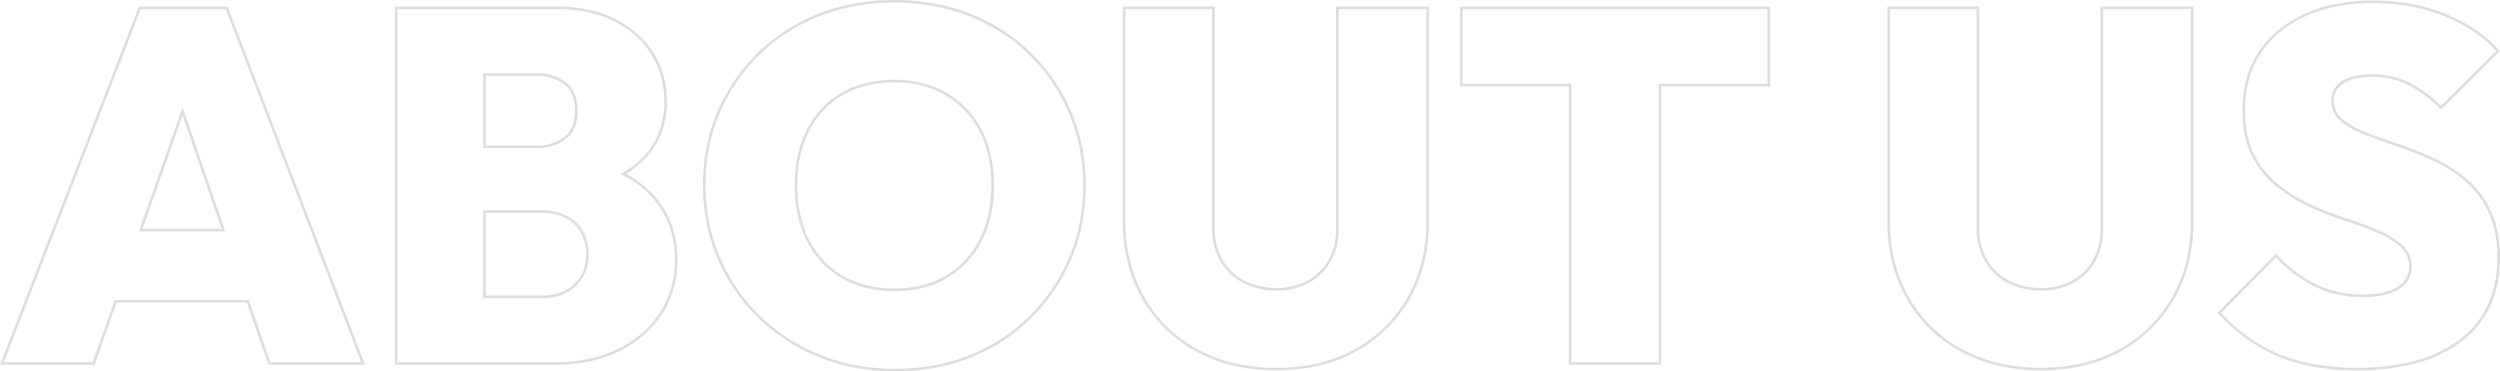 <svg xmlns="http://www.w3.org/2000/svg" width="947.109" height="140.688" viewBox="0 0 947.109 140.688">
  <path id="合体_3" data-name="合体 3" d="M17842.568-3024.028a82.891,82.891,0,0,1-15.059-1.338,71.482,71.482,0,0,1-13.828-4.019,74.065,74.065,0,0,1-12.365-6.413,69.769,69.769,0,0,1-10.691-8.518,68.437,68.437,0,0,1-8.787-10.41,71.019,71.019,0,0,1-6.627-12.083,67.635,67.635,0,0,1-4.164-13.426,74.038,74.038,0,0,1-1.387-14.424,74.506,74.506,0,0,1,1.363-14.373,66.371,66.371,0,0,1,4.094-13.286,70.594,70.594,0,0,1,6.531-11.937,69.109,69.109,0,0,1,8.688-10.361,67.549,67.549,0,0,1,10.625-8.5,71.627,71.627,0,0,1,12.344-6.34,72.425,72.425,0,0,1,13.828-3.949,84.281,84.281,0,0,1,15.057-1.314,84.259,84.259,0,0,1,15.055,1.314,72.468,72.468,0,0,1,13.824,3.949,71.7,71.7,0,0,1,12.346,6.34,67.441,67.441,0,0,1,10.627,8.5,68.465,68.465,0,0,1,8.686,10.386,70.489,70.489,0,0,1,6.535,12.01,67.428,67.428,0,0,1,4.094,13.354,74.885,74.885,0,0,1,1.363,14.4,74.911,74.911,0,0,1-1.363,14.4,67.437,67.437,0,0,1-4.094,13.355,71.468,71.468,0,0,1-6.533,12.034,69.967,69.967,0,0,1-8.686,10.458,67.751,67.751,0,0,1-10.6,8.566,70.479,70.479,0,0,1-12.277,6.364,71.534,71.534,0,0,1-13.707,3.949A82.541,82.541,0,0,1,17842.568-3024.028Zm-.379-139.688a83.3,83.3,0,0,0-14.879,1.3,71.408,71.408,0,0,0-13.635,3.894,70.6,70.6,0,0,0-12.172,6.25,66.535,66.535,0,0,0-10.469,8.371,68.1,68.1,0,0,0-8.561,10.211,69.648,69.648,0,0,0-6.439,11.767,65.458,65.458,0,0,0-4.031,13.085,73.6,73.6,0,0,0-1.344,14.18,72.955,72.955,0,0,0,1.369,14.229,66.485,66.485,0,0,0,4.1,13.227,70.073,70.073,0,0,0,6.535,11.913,67.41,67.41,0,0,0,8.656,10.258,68.863,68.863,0,0,0,10.539,8.4,73.222,73.222,0,0,0,12.2,6.326,70.594,70.594,0,0,0,13.635,3.962,81.876,81.876,0,0,0,14.877,1.322,81.548,81.548,0,0,0,14.709-1.3,70.537,70.537,0,0,0,13.518-3.894,69.551,69.551,0,0,0,12.1-6.273,66.835,66.835,0,0,0,10.443-8.439,68.948,68.948,0,0,0,8.561-10.308,70.392,70.392,0,0,0,6.439-11.865,66.3,66.3,0,0,0,4.033-13.156,73.851,73.851,0,0,0,1.346-14.208,73.822,73.822,0,0,0-1.346-14.2,66.294,66.294,0,0,0-4.033-13.156,69.391,69.391,0,0,0-6.439-11.84,67.57,67.57,0,0,0-8.559-10.234,66.605,66.605,0,0,0-10.469-8.371,70.746,70.746,0,0,0-12.176-6.25,71.394,71.394,0,0,0-13.633-3.894A83.244,83.244,0,0,0,17842.189-3163.716Zm553.99,139.308a92.752,92.752,0,0,1-15.883-1.291,65.634,65.634,0,0,1-13.666-3.877,60.627,60.627,0,0,1-12-6.66,71.971,71.971,0,0,1-10.887-9.617l-.328-.352.338-.341,21.84-22.031.355.374a52.35,52.35,0,0,0,14.871,11.2,40.313,40.313,0,0,0,17.834,3.844c5.578,0,9.932-.965,12.943-2.867a9.754,9.754,0,0,0,3.324-3.32,8.554,8.554,0,0,0,1.1-4.333,10.355,10.355,0,0,0-.814-4.149,9.945,9.945,0,0,0-2.445-3.373,31.126,31.126,0,0,0-8.883-5.418c-3.7-1.565-7.84-3.095-12.312-4.546a120.579,120.579,0,0,1-13.549-5.342,59.343,59.343,0,0,1-12.459-7.766,34.716,34.716,0,0,1-9.16-11.564c-2.3-4.605-3.475-10.371-3.475-17.138a44.957,44.957,0,0,1,1.563-12.109,35.049,35.049,0,0,1,4.7-10.216,38.386,38.386,0,0,1,7.488-8.186,44.3,44.3,0,0,1,9.922-6.058,54.842,54.842,0,0,1,12.037-3.739,73.421,73.421,0,0,1,13.826-1.245,78.826,78.826,0,0,1,14.154,1.244,68.243,68.243,0,0,1,13.016,3.732,60.914,60.914,0,0,1,11.355,5.943,50.923,50.923,0,0,1,9.166,7.871l.324.354-.342.338-22.02,21.826-.352-.352a46,46,0,0,0-12.219-9.03,30.644,30.644,0,0,0-13.469-2.987c-4.566,0-8.186.805-10.756,2.393a7.292,7.292,0,0,0-3.756,6.608,9.29,9.29,0,0,0,.809,3.924,8.914,8.914,0,0,0,2.434,3.1,31.99,31.99,0,0,0,8.891,4.951c3.744,1.462,7.895,2.963,12.332,4.46a141.3,141.3,0,0,1,13.443,5.34,53.612,53.612,0,0,1,12.373,7.866A35.863,35.863,0,0,1,18447-3084.8c2.3,4.869,3.471,10.823,3.471,17.7a43.447,43.447,0,0,1-3.584,18.07,35.744,35.744,0,0,1-10.77,13.491,49.169,49.169,0,0,1-17.158,8.355A85.528,85.528,0,0,1,18396.18-3024.408Zm-51.377-21.776a70.816,70.816,0,0,0,10.4,9.133,59.657,59.657,0,0,0,11.8,6.55,64.626,64.626,0,0,0,13.459,3.816,91.694,91.694,0,0,0,15.709,1.276,84.524,84.524,0,0,0,22.506-2.739,48.2,48.2,0,0,0,16.814-8.181,36.439,36.439,0,0,0,6.111-6,33.89,33.89,0,0,0,4.361-7.117,42.478,42.478,0,0,0,3.494-17.656c0-6.726-1.135-12.536-3.373-17.27a34.868,34.868,0,0,0-8.9-11.807,52.6,52.6,0,0,0-12.139-7.719,140.369,140.369,0,0,0-13.35-5.3c-4.453-1.5-8.615-3.009-12.375-4.476a32.994,32.994,0,0,1-9.168-5.115,9.713,9.713,0,0,1-3.6-7.8,8.328,8.328,0,0,1,4.229-7.459c2.732-1.687,6.529-2.543,11.283-2.543a31.65,31.65,0,0,1,13.906,3.087,46.593,46.593,0,0,1,12.135,8.873l20.971-20.787a50.017,50.017,0,0,0-8.66-7.363,59.812,59.812,0,0,0-11.168-5.844,67.223,67.223,0,0,0-12.826-3.677,77.811,77.811,0,0,0-13.973-1.228,72.422,72.422,0,0,0-13.637,1.227,53.832,53.832,0,0,0-11.816,3.67,43.283,43.283,0,0,0-9.7,5.919,37.357,37.357,0,0,0-7.293,7.972,34.1,34.1,0,0,0-4.564,9.926,43.991,43.991,0,0,0-1.525,11.839c0,6.61,1.133,12.225,3.369,16.691a33.7,33.7,0,0,0,8.9,11.236,58.389,58.389,0,0,0,12.25,7.635,119.6,119.6,0,0,0,13.436,5.3c4.5,1.46,8.67,3,12.395,4.576a32.1,32.1,0,0,1,9.168,5.6,10.779,10.779,0,0,1,3.584,8.259,9.626,9.626,0,0,1-4.887,8.5,18.261,18.261,0,0,1-5.791,2.274,35.708,35.708,0,0,1-7.687.748,41.286,41.286,0,0,1-18.271-3.945,53.057,53.057,0,0,1-14.8-11.04Zm-68.354,21.776a70.505,70.505,0,0,1-16.2-1.8,56.591,56.591,0,0,1-14.164-5.393,53.009,53.009,0,0,1-11.682-8.612,51.743,51.743,0,0,1-8.752-11.444,54.648,54.648,0,0,1-5.467-13.711,63.7,63.7,0,0,1-1.82-15.419v-81.461h34.828v83.929a23.4,23.4,0,0,0,3.064,12.194,20.325,20.325,0,0,0,8.35,7.789,25.838,25.838,0,0,0,11.84,2.705,24.555,24.555,0,0,0,11.738-2.7,20.355,20.355,0,0,0,7.979-7.7,23.437,23.437,0,0,0,2.973-12.1v-84.119h35.209v81.651a63.423,63.423,0,0,1-1.82,15.4,54,54,0,0,1-5.471,13.644,52.5,52.5,0,0,1-8.705,11.368,53.3,53.3,0,0,1-11.535,8.587,55.025,55.025,0,0,1-14.074,5.394A70.967,70.967,0,0,1,18276.449-3024.408Zm-57.082-136.836v80.461a62.588,62.588,0,0,0,1.791,15.177,53.531,53.531,0,0,0,5.367,13.461,50.7,50.7,0,0,0,8.582,11.223,52.015,52.015,0,0,0,11.461,8.449,55.644,55.644,0,0,0,13.912,5.3,69.546,69.546,0,0,0,15.969,1.768,70.008,70.008,0,0,0,16.064-1.768,54.078,54.078,0,0,0,13.818-5.3,52.329,52.329,0,0,0,11.318-8.426,51.554,51.554,0,0,0,8.539-11.152,53.013,53.013,0,0,0,5.367-13.391,62.4,62.4,0,0,0,1.791-15.153v-80.651h-33.209v83.119a24.406,24.406,0,0,1-3.113,12.609,21.339,21.339,0,0,1-8.365,8.071,25.534,25.534,0,0,1-12.211,2.819,26.826,26.826,0,0,1-12.293-2.814,21.32,21.32,0,0,1-8.756-8.167,24.39,24.39,0,0,1-3.205-12.708v-82.929Zm-232.551,136.836a70.535,70.535,0,0,1-16.2-1.8,56.6,56.6,0,0,1-14.166-5.393,53.018,53.018,0,0,1-11.676-8.612,51.826,51.826,0,0,1-8.758-11.444,54.648,54.648,0,0,1-5.467-13.711,63.7,63.7,0,0,1-1.82-15.419v-81.461h34.828v83.929a23.4,23.4,0,0,0,3.064,12.194,20.381,20.381,0,0,0,8.35,7.789,25.848,25.848,0,0,0,11.844,2.705,24.574,24.574,0,0,0,11.738-2.7,20.347,20.347,0,0,0,7.975-7.7,23.424,23.424,0,0,0,2.973-12.1v-84.119h35.209v81.651a63.423,63.423,0,0,1-1.82,15.4,54,54,0,0,1-5.471,13.644,52.421,52.421,0,0,1-8.7,11.368,53.306,53.306,0,0,1-11.537,8.587,55.063,55.063,0,0,1-14.07,5.394A70.967,70.967,0,0,1,17986.816-3024.408Zm-57.086-136.836v80.461a62.588,62.588,0,0,0,1.791,15.177,53.531,53.531,0,0,0,5.367,13.461,50.836,50.836,0,0,0,8.586,11.223,52.037,52.037,0,0,0,11.457,8.449,55.648,55.648,0,0,0,13.914,5.3,69.576,69.576,0,0,0,15.971,1.768,69.978,69.978,0,0,0,16.063-1.768,54.074,54.074,0,0,0,13.816-5.3,52.266,52.266,0,0,0,11.318-8.426,51.483,51.483,0,0,0,8.539-11.152,53.018,53.018,0,0,0,5.367-13.391,62.4,62.4,0,0,0,1.791-15.153v-80.651H18010.5v83.119a24.392,24.392,0,0,1-3.113,12.609,21.326,21.326,0,0,1-8.361,8.071,25.556,25.556,0,0,1-12.211,2.819,26.831,26.831,0,0,1-12.3-2.814,21.37,21.37,0,0,1-8.754-8.166,24.375,24.375,0,0,1-3.207-12.708v-82.929Zm202.975,134.743h-35.023v-105.474h-41.238v-30.268h117.5v30.268h-41.238Zm-34.023-1h33.023v-105.474h41.238v-28.268h-115.5v28.268h41.238Zm-385.346,1h-60.365v-135.743h61.693a55.637,55.637,0,0,1,11.82,1.2,41.486,41.486,0,0,1,10.172,3.607,39.131,39.131,0,0,1,8.254,5.632,33.574,33.574,0,0,1,6.1,7.283,32.889,32.889,0,0,1,3.766,8.635,36.673,36.673,0,0,1,1.254,9.682,32.653,32.653,0,0,1-2.344,12.52,29.851,29.851,0,0,1-7.029,10.173,33.667,33.667,0,0,1-6.166,4.646,38.2,38.2,0,0,1,9.117,6.613,34.376,34.376,0,0,1,7.813,11.641,38.148,38.148,0,0,1,2.6,14.273,40.19,40.19,0,0,1-1.445,10.9,35.468,35.468,0,0,1-4.34,9.613,37.75,37.75,0,0,1-6.957,8.018,43.776,43.776,0,0,1-9.3,6.128,47.842,47.842,0,0,1-11.4,3.89A64.686,64.686,0,0,1,17713.336-3026.5Zm-59.365-1h59.365a63.694,63.694,0,0,0,13.035-1.271,46.789,46.789,0,0,0,11.162-3.807,42.726,42.726,0,0,0,9.088-5.987,36.732,36.732,0,0,0,6.773-7.806,34.481,34.481,0,0,0,4.217-9.342,39.211,39.211,0,0,0,1.408-10.626,37.139,37.139,0,0,0-2.531-13.9,33.356,33.356,0,0,0-7.586-11.3,37.531,37.531,0,0,0-9.684-6.851l-.848-.423.826-.461a33.027,33.027,0,0,0,6.766-4.956,28.87,28.87,0,0,0,6.8-9.832,31.671,31.671,0,0,0,2.268-12.139,35.67,35.67,0,0,0-1.219-9.417,31.9,31.9,0,0,0-3.652-8.373,32.535,32.535,0,0,0-5.916-7.066,38.088,38.088,0,0,0-8.041-5.486,40.519,40.519,0,0,0-9.928-3.519,54.636,54.636,0,0,0-11.607-1.176h-60.693Zm-12.316,1h-36.627l-.115-.337-7.99-23.226h-49.4l-8.3,23.564h-35.861l.264-.681,52.387-135.062h33.566l.123.321Zm-35.912-1h34.459l-51.311-133.743h-32.2l-51.873,133.743h33.693l8.3-23.564h50.818l.115.337Zm102.844-24.277h-22.166v-33.306h22.166a20.518,20.518,0,0,1,9.441,2.051,14.613,14.613,0,0,1,6.2,5.9,17.5,17.5,0,0,1,2.156,8.705,16,16,0,0,1-4.812,12.048,15.614,15.614,0,0,1-5.664,3.459A21.991,21.991,0,0,1,17708.586-3051.778Zm-21.166-1h21.166a20.982,20.982,0,0,0,6.982-1.087,14.635,14.635,0,0,0,5.307-3.238,14.076,14.076,0,0,0,3.375-4.98,17.069,17.069,0,0,0,1.129-6.346,16.519,16.519,0,0,0-2.027-8.214,13.626,13.626,0,0,0-5.781-5.5,19.527,19.527,0,0,0-8.984-1.941h-21.166Zm154.77-1.658a41.65,41.65,0,0,1-15.584-2.791,33.585,33.585,0,0,1-11.955-8.1,35.429,35.429,0,0,1-7.619-12.721,50.285,50.285,0,0,1-2.594-16.608,52.2,52.2,0,0,1,1.152-11.175,40.819,40.819,0,0,1,3.463-9.763,34.915,34.915,0,0,1,5.594-8.026,32.969,32.969,0,0,1,7.525-5.959,35.065,35.065,0,0,1,9.254-3.689,45.312,45.312,0,0,1,10.764-1.226,40.308,40.308,0,0,1,15.584,2.891,34.645,34.645,0,0,1,11.955,8.193,35.452,35.452,0,0,1,7.611,12.627,47.958,47.958,0,0,1,2.6,16.128,53.338,53.338,0,0,1-1.15,11.32,40.671,40.671,0,0,1-3.461,9.813,35.456,35.456,0,0,1-5.594,8.049,33.749,33.749,0,0,1-7.525,6.031,34.665,34.665,0,0,1-9.254,3.76A44.469,44.469,0,0,1,17842.189-3054.436Zm0-79.063a44.3,44.3,0,0,0-10.525,1.2,34.085,34.085,0,0,0-8.992,3.583,32.005,32.005,0,0,0-7.3,5.778,33.917,33.917,0,0,0-5.432,7.8,39.856,39.856,0,0,0-3.377,9.524,51.2,51.2,0,0,0-1.129,10.96,49.231,49.231,0,0,0,2.539,16.277,34.387,34.387,0,0,0,7.4,12.365,32.576,32.576,0,0,0,11.6,7.862,40.642,40.642,0,0,0,15.209,2.719,43.468,43.468,0,0,0,10.52-1.221,33.71,33.71,0,0,0,8.988-3.65,32.739,32.739,0,0,0,7.3-5.852,34.415,34.415,0,0,0,5.436-7.822,39.693,39.693,0,0,0,3.375-9.571,52.367,52.367,0,0,0,1.127-11.107,46.986,46.986,0,0,0-2.537-15.793,34.475,34.475,0,0,0-7.4-12.275,33.654,33.654,0,0,0-11.613-7.957A39.314,39.314,0,0,0,17842.189-3133.5Zm-253.492,56.444h-32.723l.236-.666,16.322-46.326.467,1.358Zm-31.309-1h29.906l-14.773-42.951Zm149.1-30.546h-20.072v-28.365h20.072a17.819,17.819,0,0,1,11.234,3.43c2.969,2.308,4.473,5.926,4.473,10.753s-1.5,8.445-4.473,10.752A17.817,17.817,0,0,1,17706.492-3108.6Zm-19.072-1h19.072a16.852,16.852,0,0,0,10.621-3.219,9.783,9.783,0,0,0,3.053-4.05,15.494,15.494,0,0,0,1.033-5.914,15.494,15.494,0,0,0-1.033-5.915,9.787,9.787,0,0,0-3.053-4.048,16.852,16.852,0,0,0-10.621-3.219h-19.072Z" transform="translate(-17503.361 3164.716)" fill="#ddd"/>
</svg>
